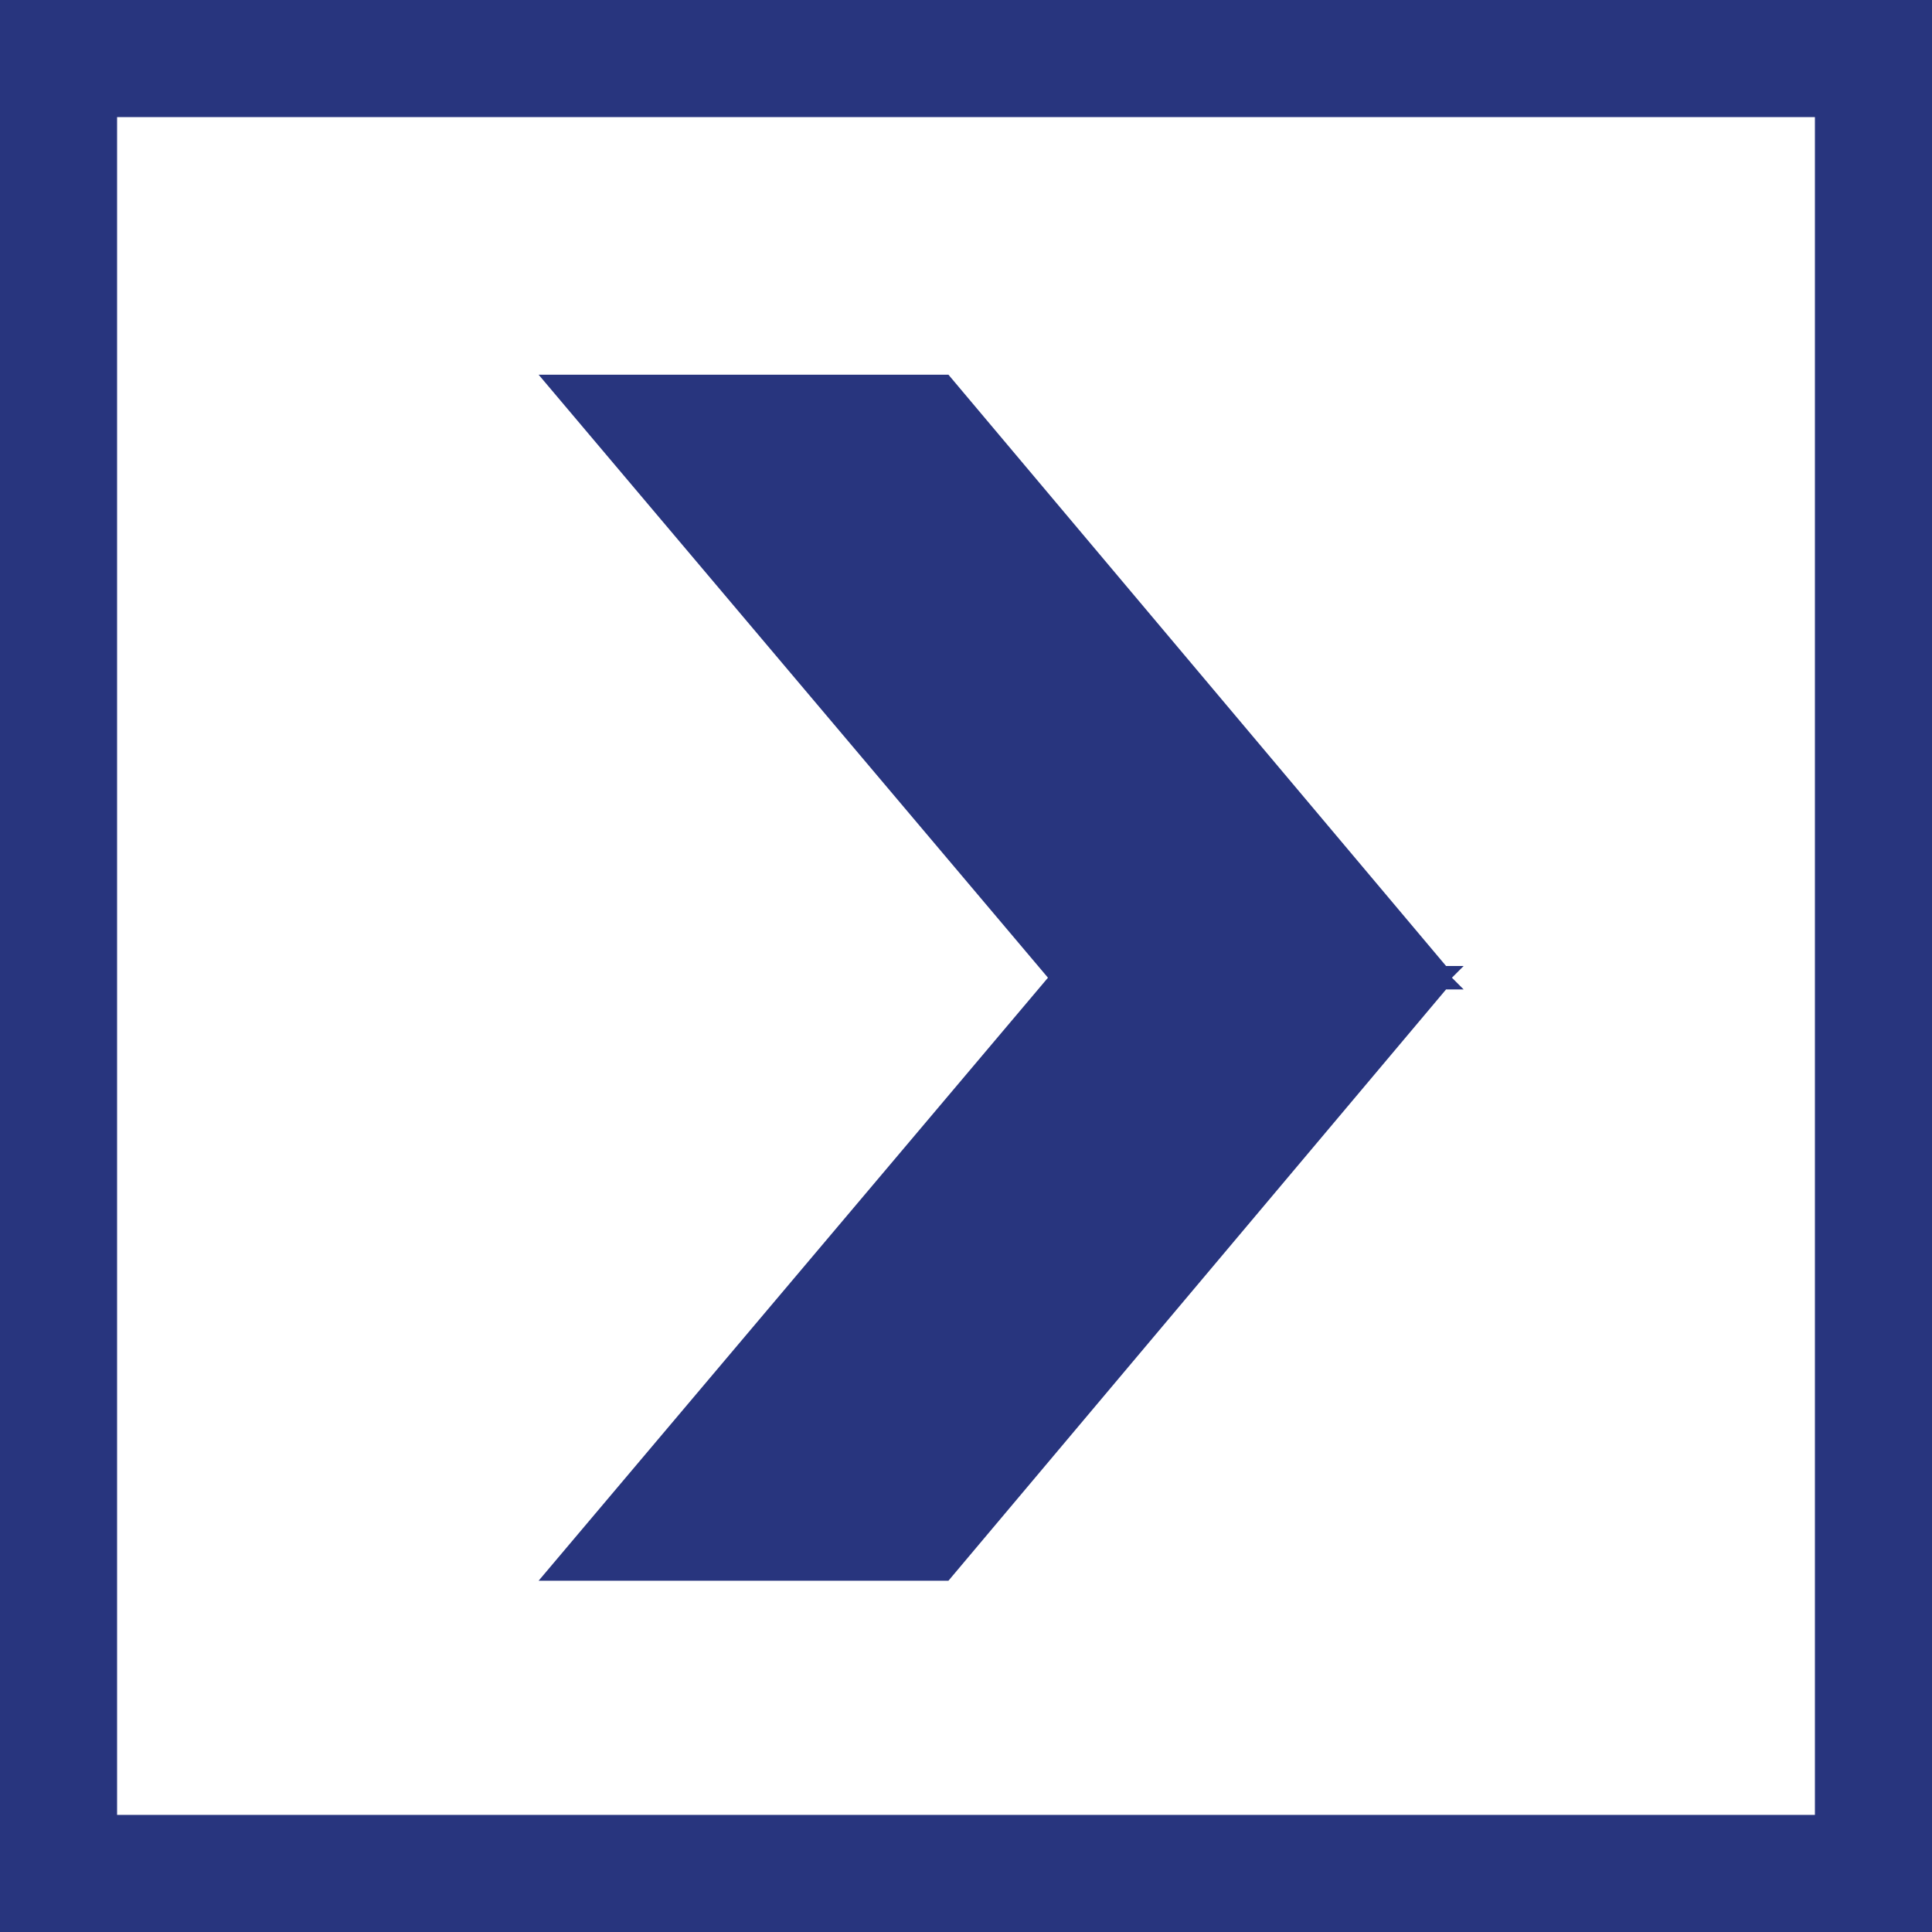 <?xml version="1.0" encoding="utf-8"?>
<!-- Generator: Adobe Illustrator 23.0.2, SVG Export Plug-In . SVG Version: 6.00 Build 0)  -->
<!DOCTYPE svg PUBLIC "-//W3C//DTD SVG 1.1//EN" "http://www.w3.org/Graphics/SVG/1.1/DTD/svg11.dtd">
<svg version="1.1" id="Calque_1" xmlns:x="http://ns.adobe.com/Extensibility/1.0/" xmlns:i="http://ns.adobe.com/AdobeIllustrator/10.0/" xmlns:graph="http://ns.adobe.com/Graphs/1.0/"
	 xmlns="http://www.w3.org/2000/svg" xmlns:xlink="http://www.w3.org/1999/xlink" x="0px" y="0px" viewBox="0 0 33 33"
	 style="enable-background:new 0 0 33 33;" xml:space="preserve">
<style type="text/css">
	.st0{fill:none;stroke:#28357E;stroke-width:2;}
	.st1{fill:#28357E;}
</style>
<g id="Groupe_2300" transform="translate(891.5 770.5) rotate(180)">
	<g id="Groupe_2299" transform="translate(860 739)">
		<path id="XMLID_2_" class="st0" d="M30.5,30.5h-31v-31h31V30.5z"/>
		<path id="XMLID_1_" class="st1" d="M6.7,14.8L6.5,15h0.3l8.5,10.1h7l-8.7-10.3l8.7-10.3h-7L6.8,14.6H6.5L6.7,14.8z"/>
	</g>
</g>
</svg>
